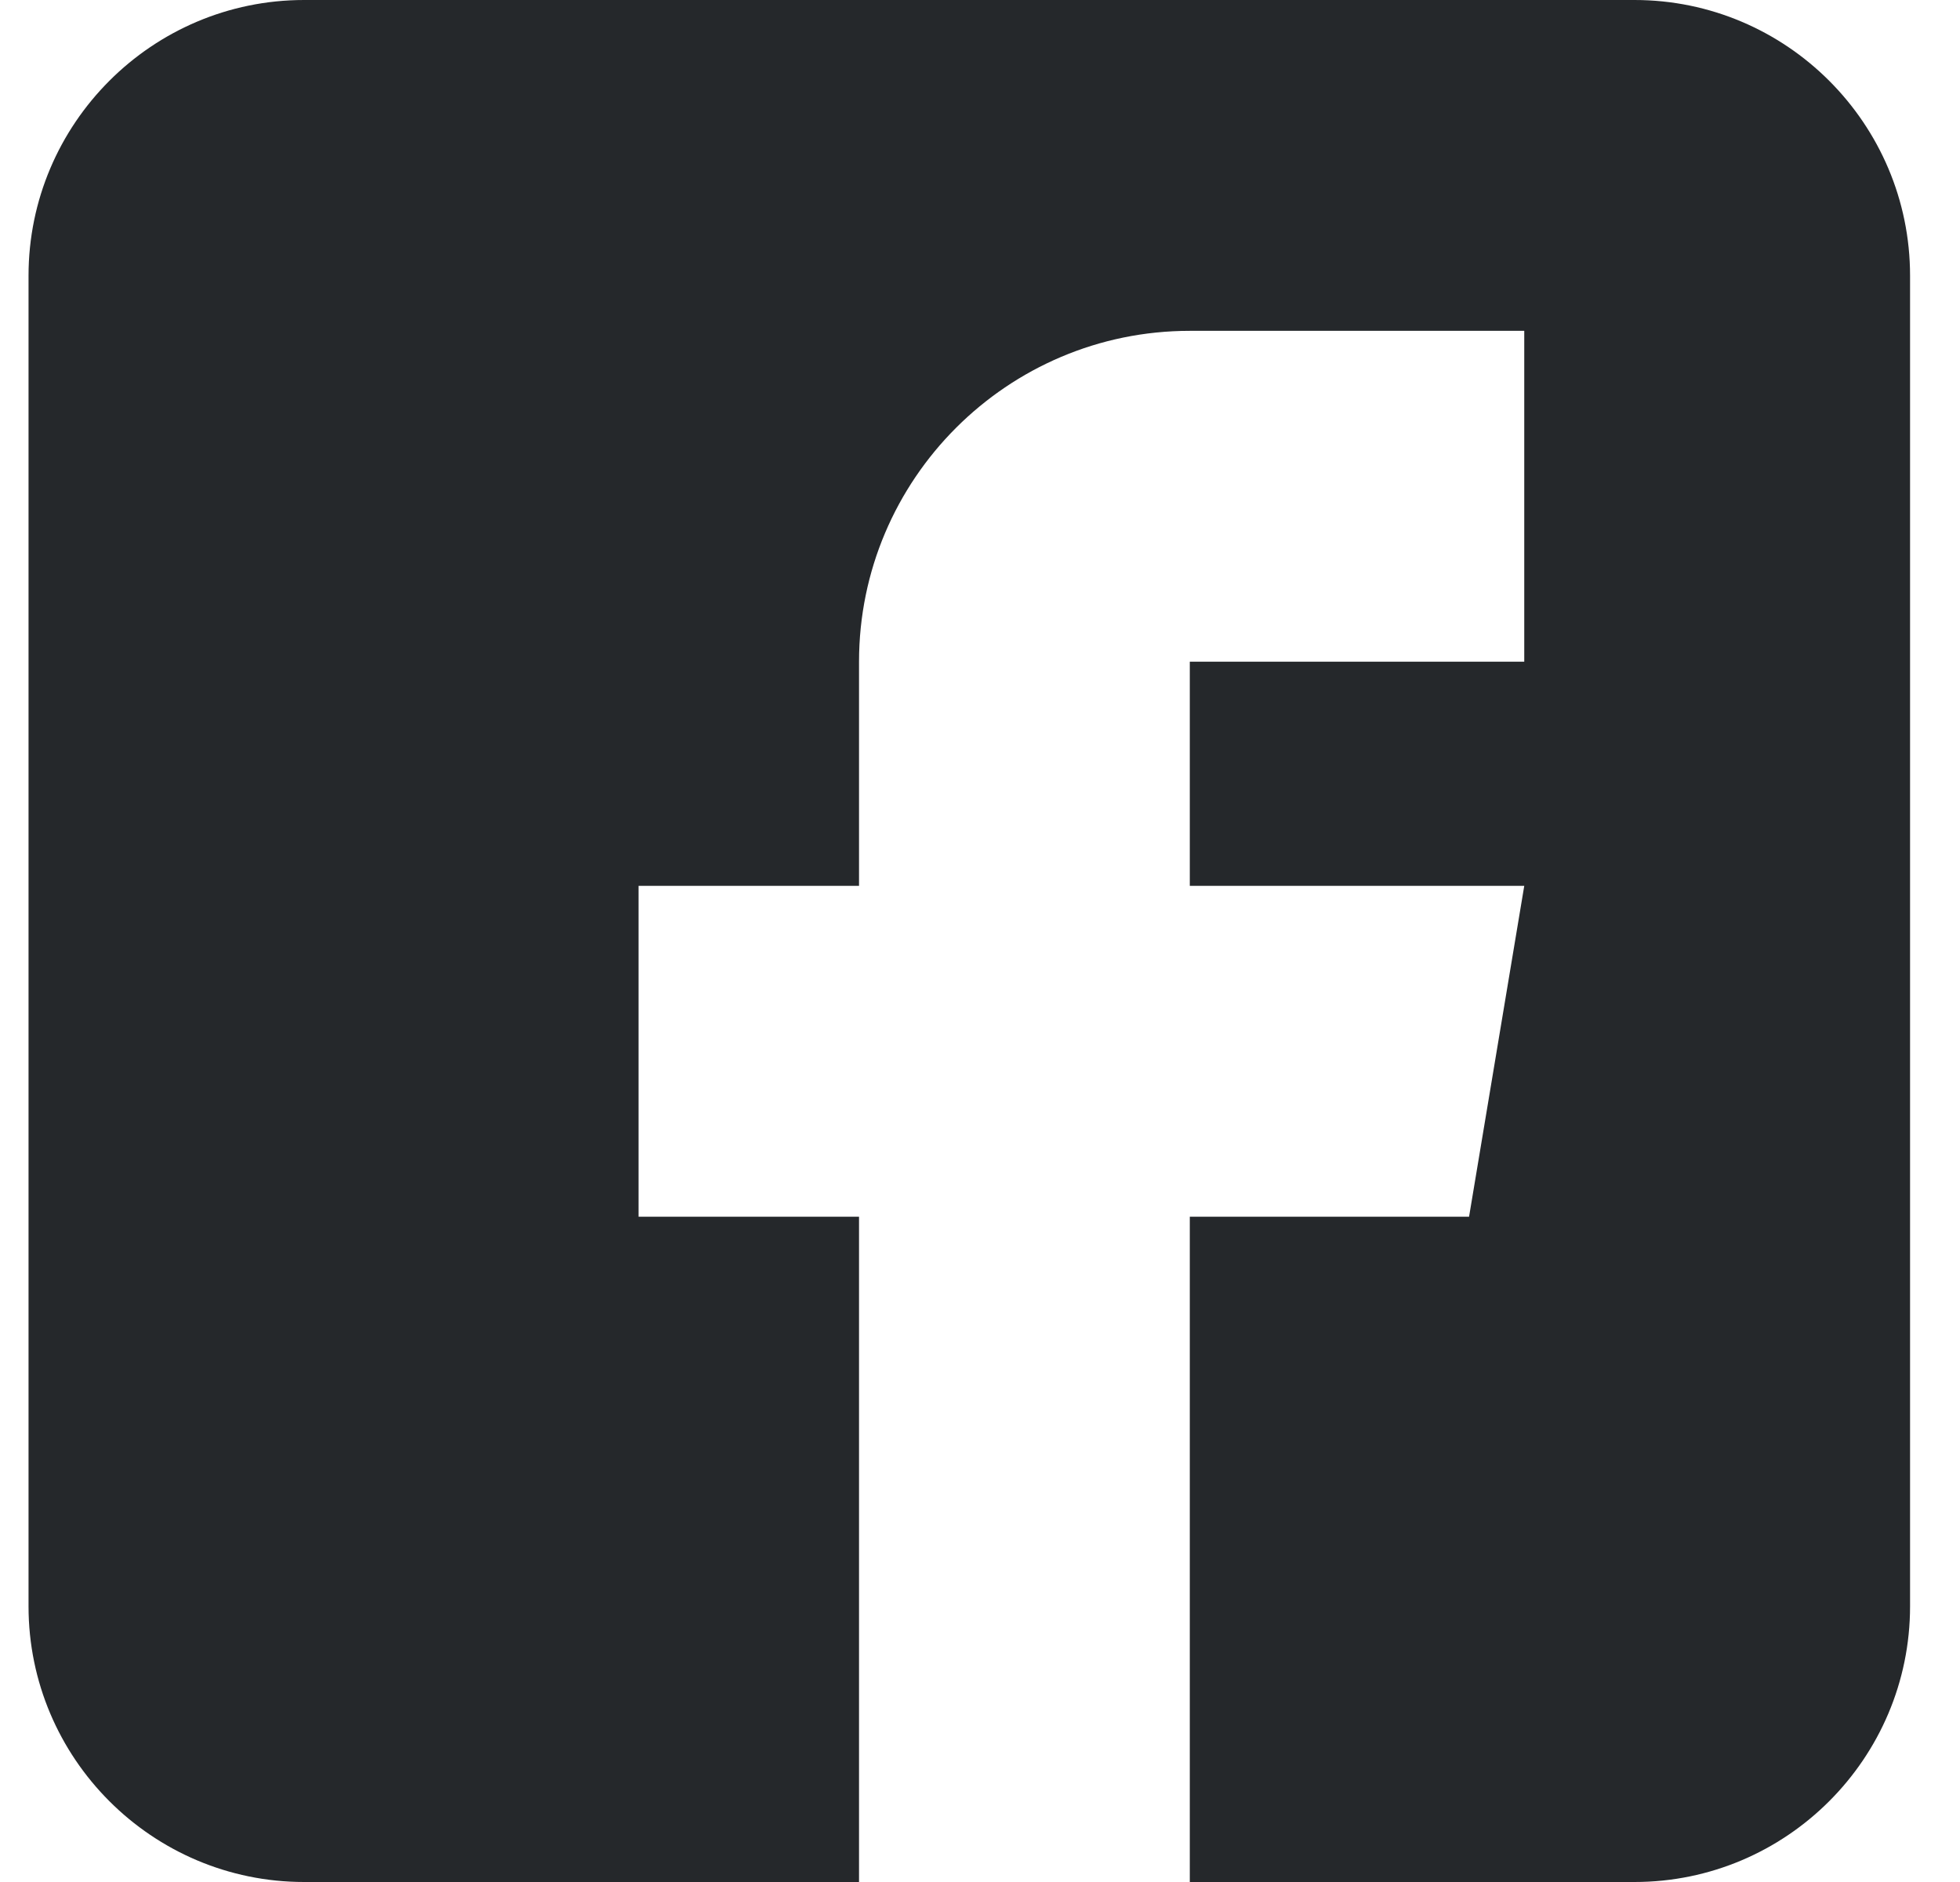 <svg width="25" height="24" viewBox="0 0 25 24" fill="none" xmlns="http://www.w3.org/2000/svg">
<g clip-path="url(#clip0_178_810)">
<path d="M20.848 0H3.879C1.941 0 0.364 1.577 0.364 3.516V20.484C0.364 22.423 1.941 24 3.879 24H10.957V15.516H8.145V11.297H10.957V8.438C10.957 6.111 12.85 4.219 15.176 4.219H19.442V8.438H15.176V11.297H19.442L18.738 15.516H15.176V24H20.848C22.786 24 24.363 22.423 24.363 20.484V3.516C24.363 1.577 22.786 0 20.848 0Z" fill="#25282B"/>
</g>
<defs>
<clipPath id="clip0_178_810">
<rect width="24" height="24" fill="white" transform="translate(0.364)"/>
</clipPath>
</defs>
</svg>
